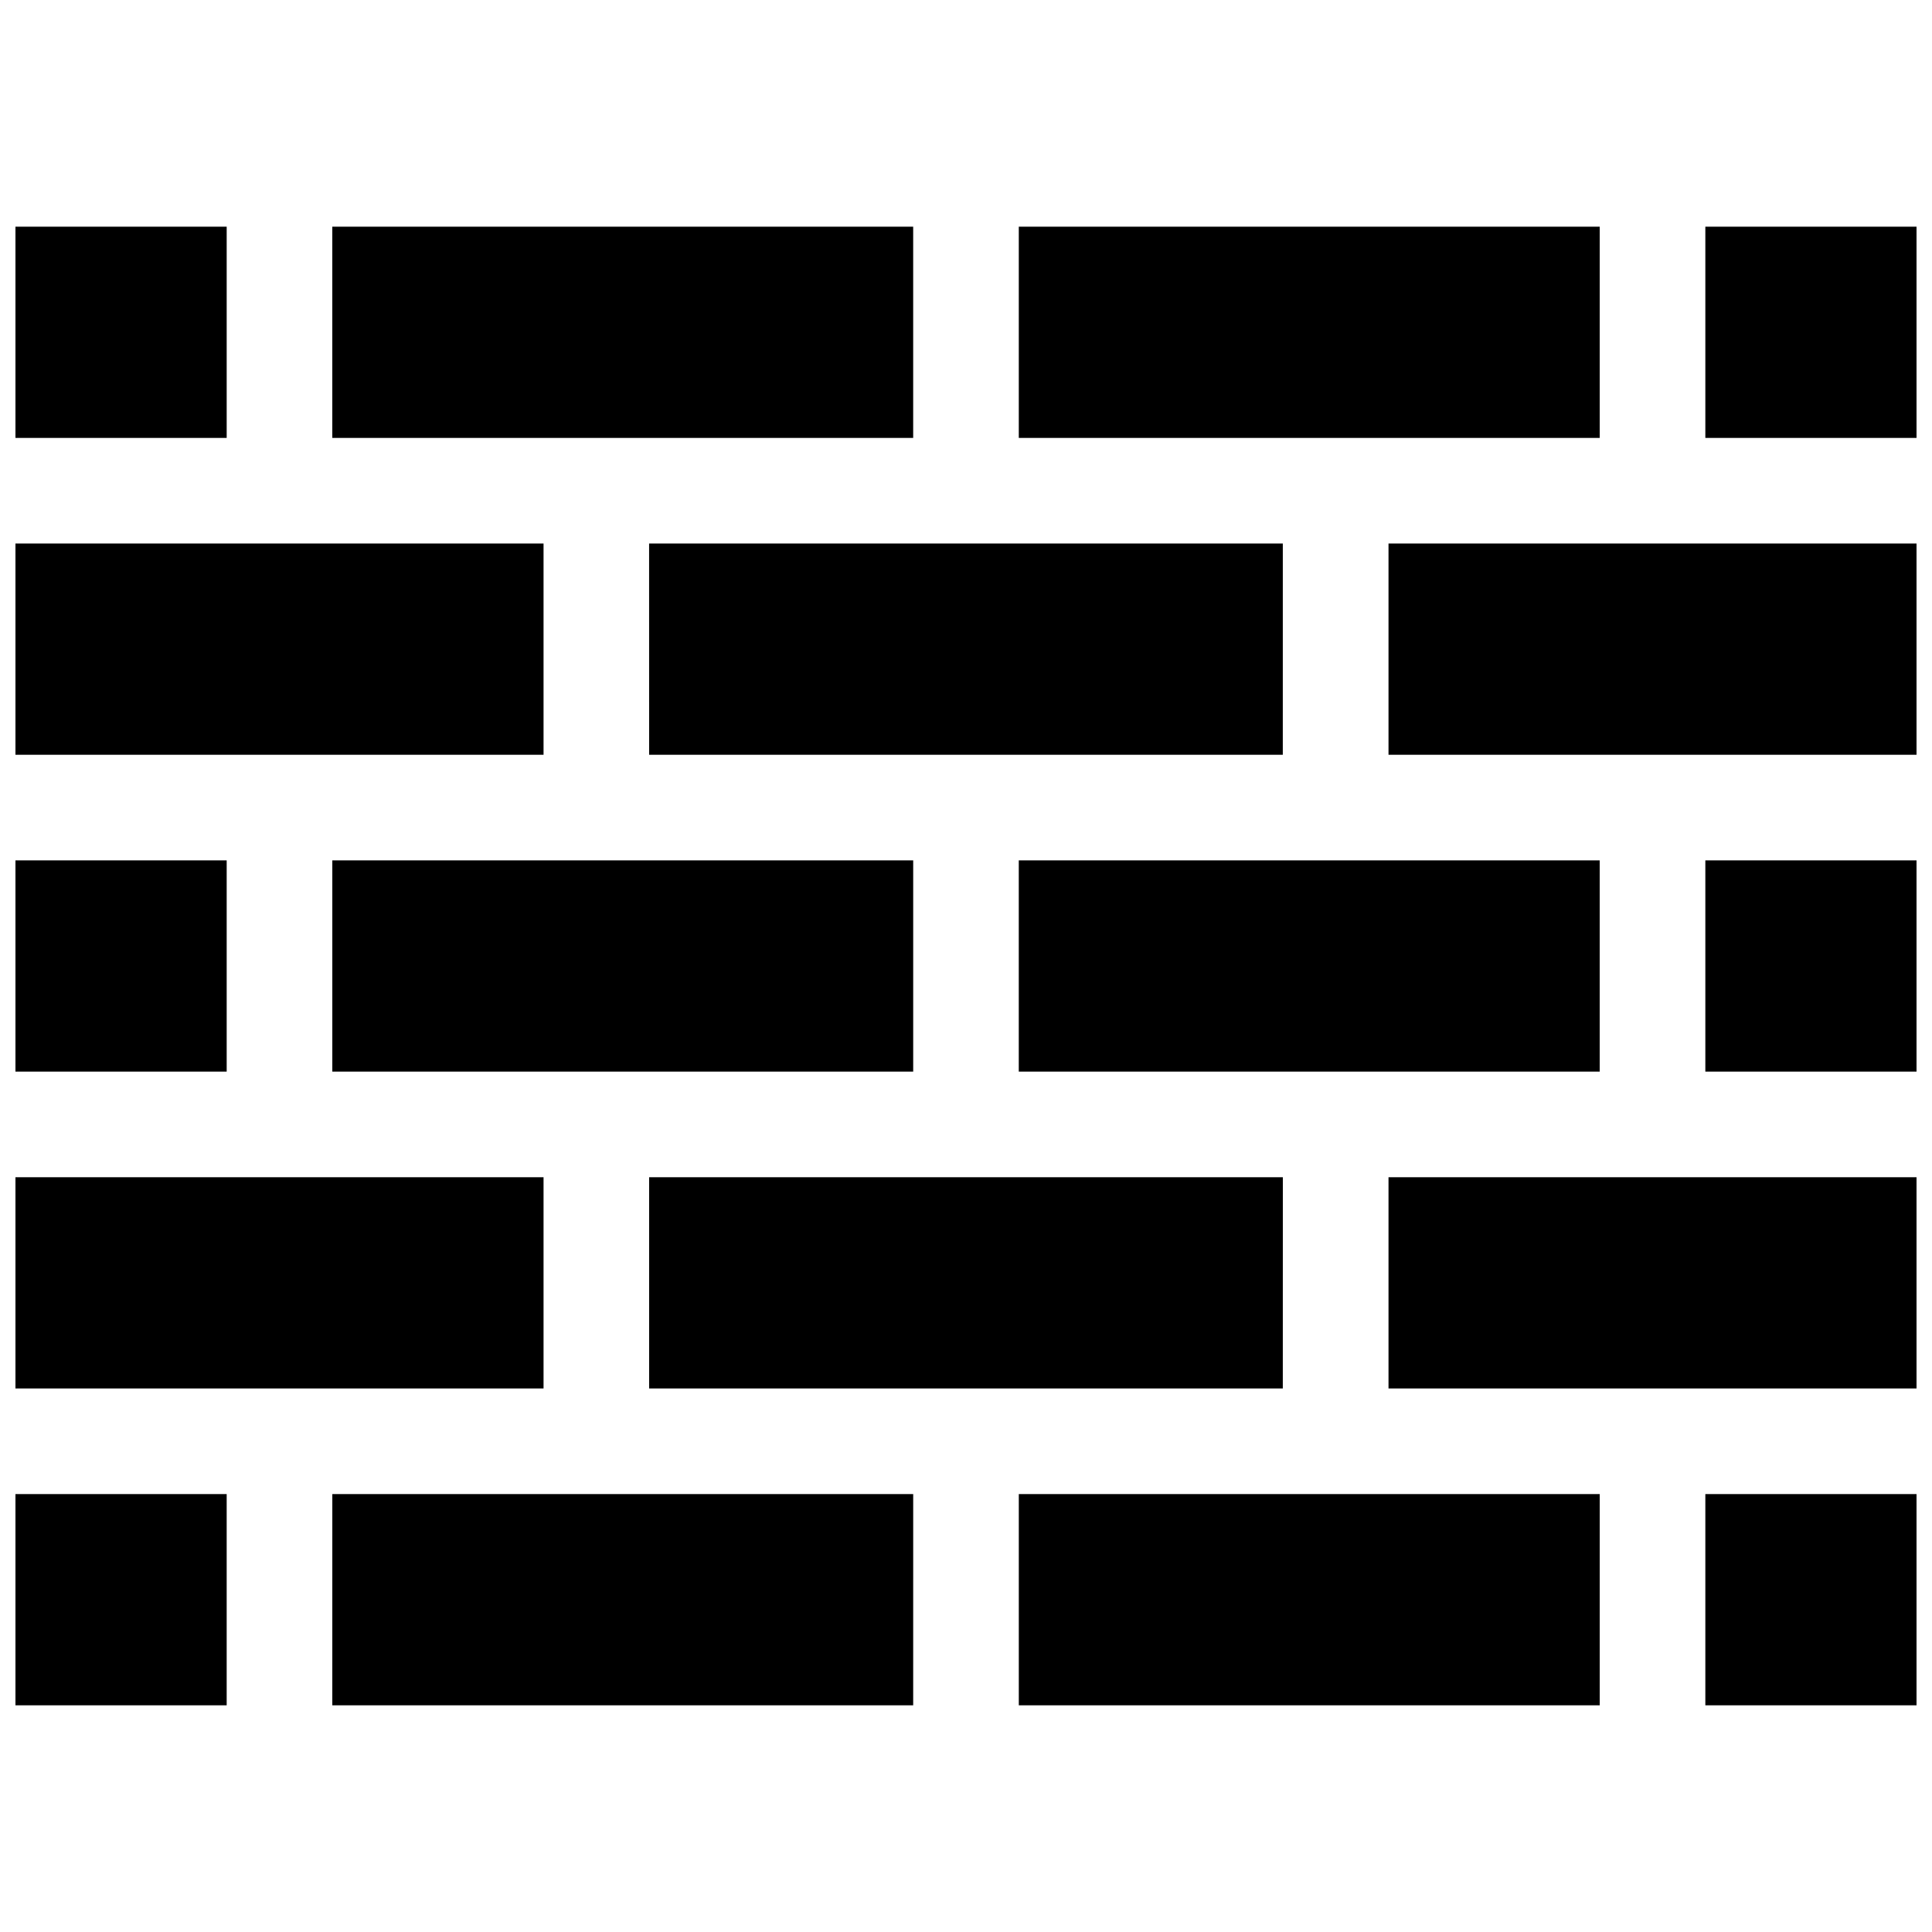 <?xml version="1.0" encoding="UTF-8"?>
<!-- Uploaded to: ICON Repo, www.svgrepo.com, Generator: ICON Repo Mixer Tools -->
<svg width="800px" height="800px" version="1.1" viewBox="144 144 512 512" xmlns="http://www.w3.org/2000/svg">
 <defs>
  <clipPath id="a">
   <path d="m148.09 204h503.81v392h-503.81z"/>
  </clipPath>
 </defs>
 <g clip-path="url(#a)">
  <path d="m567.94 260.05h-153.95v-55.98h153.95zm-83.973 195.93h-167.94v55.977h167.93zm-97.961-83.969h-153.94v55.977h153.94zm181.93 0h-153.95v55.977h153.95zm-251.91-27.988h167.93l0.004-55.977h-167.94zm69.977-139.95h-153.94v55.977h153.94zm-181.93 0h-55.977v55.977h55.977zm83.973 83.973h-139.95v55.977h139.95zm-83.973 83.965h-55.977v55.977h55.977zm83.973 83.969h-139.95v55.977h139.95zm-139.95 139.95h55.977v-55.984h-55.977zm83.969 0h153.94l0.004-55.984h-153.94zm181.93 0h153.95v-55.984h-153.95zm181.94 0h55.977v-55.984h-55.977zm-83.965-83.965h139.94v-55.984h-139.94zm83.965-83.973h55.977v-55.98h-55.977zm-83.965-83.969h139.94v-55.977h-139.94zm83.965-139.95v55.977l55.977 0.004v-55.98z"/>
 </g>
</svg>